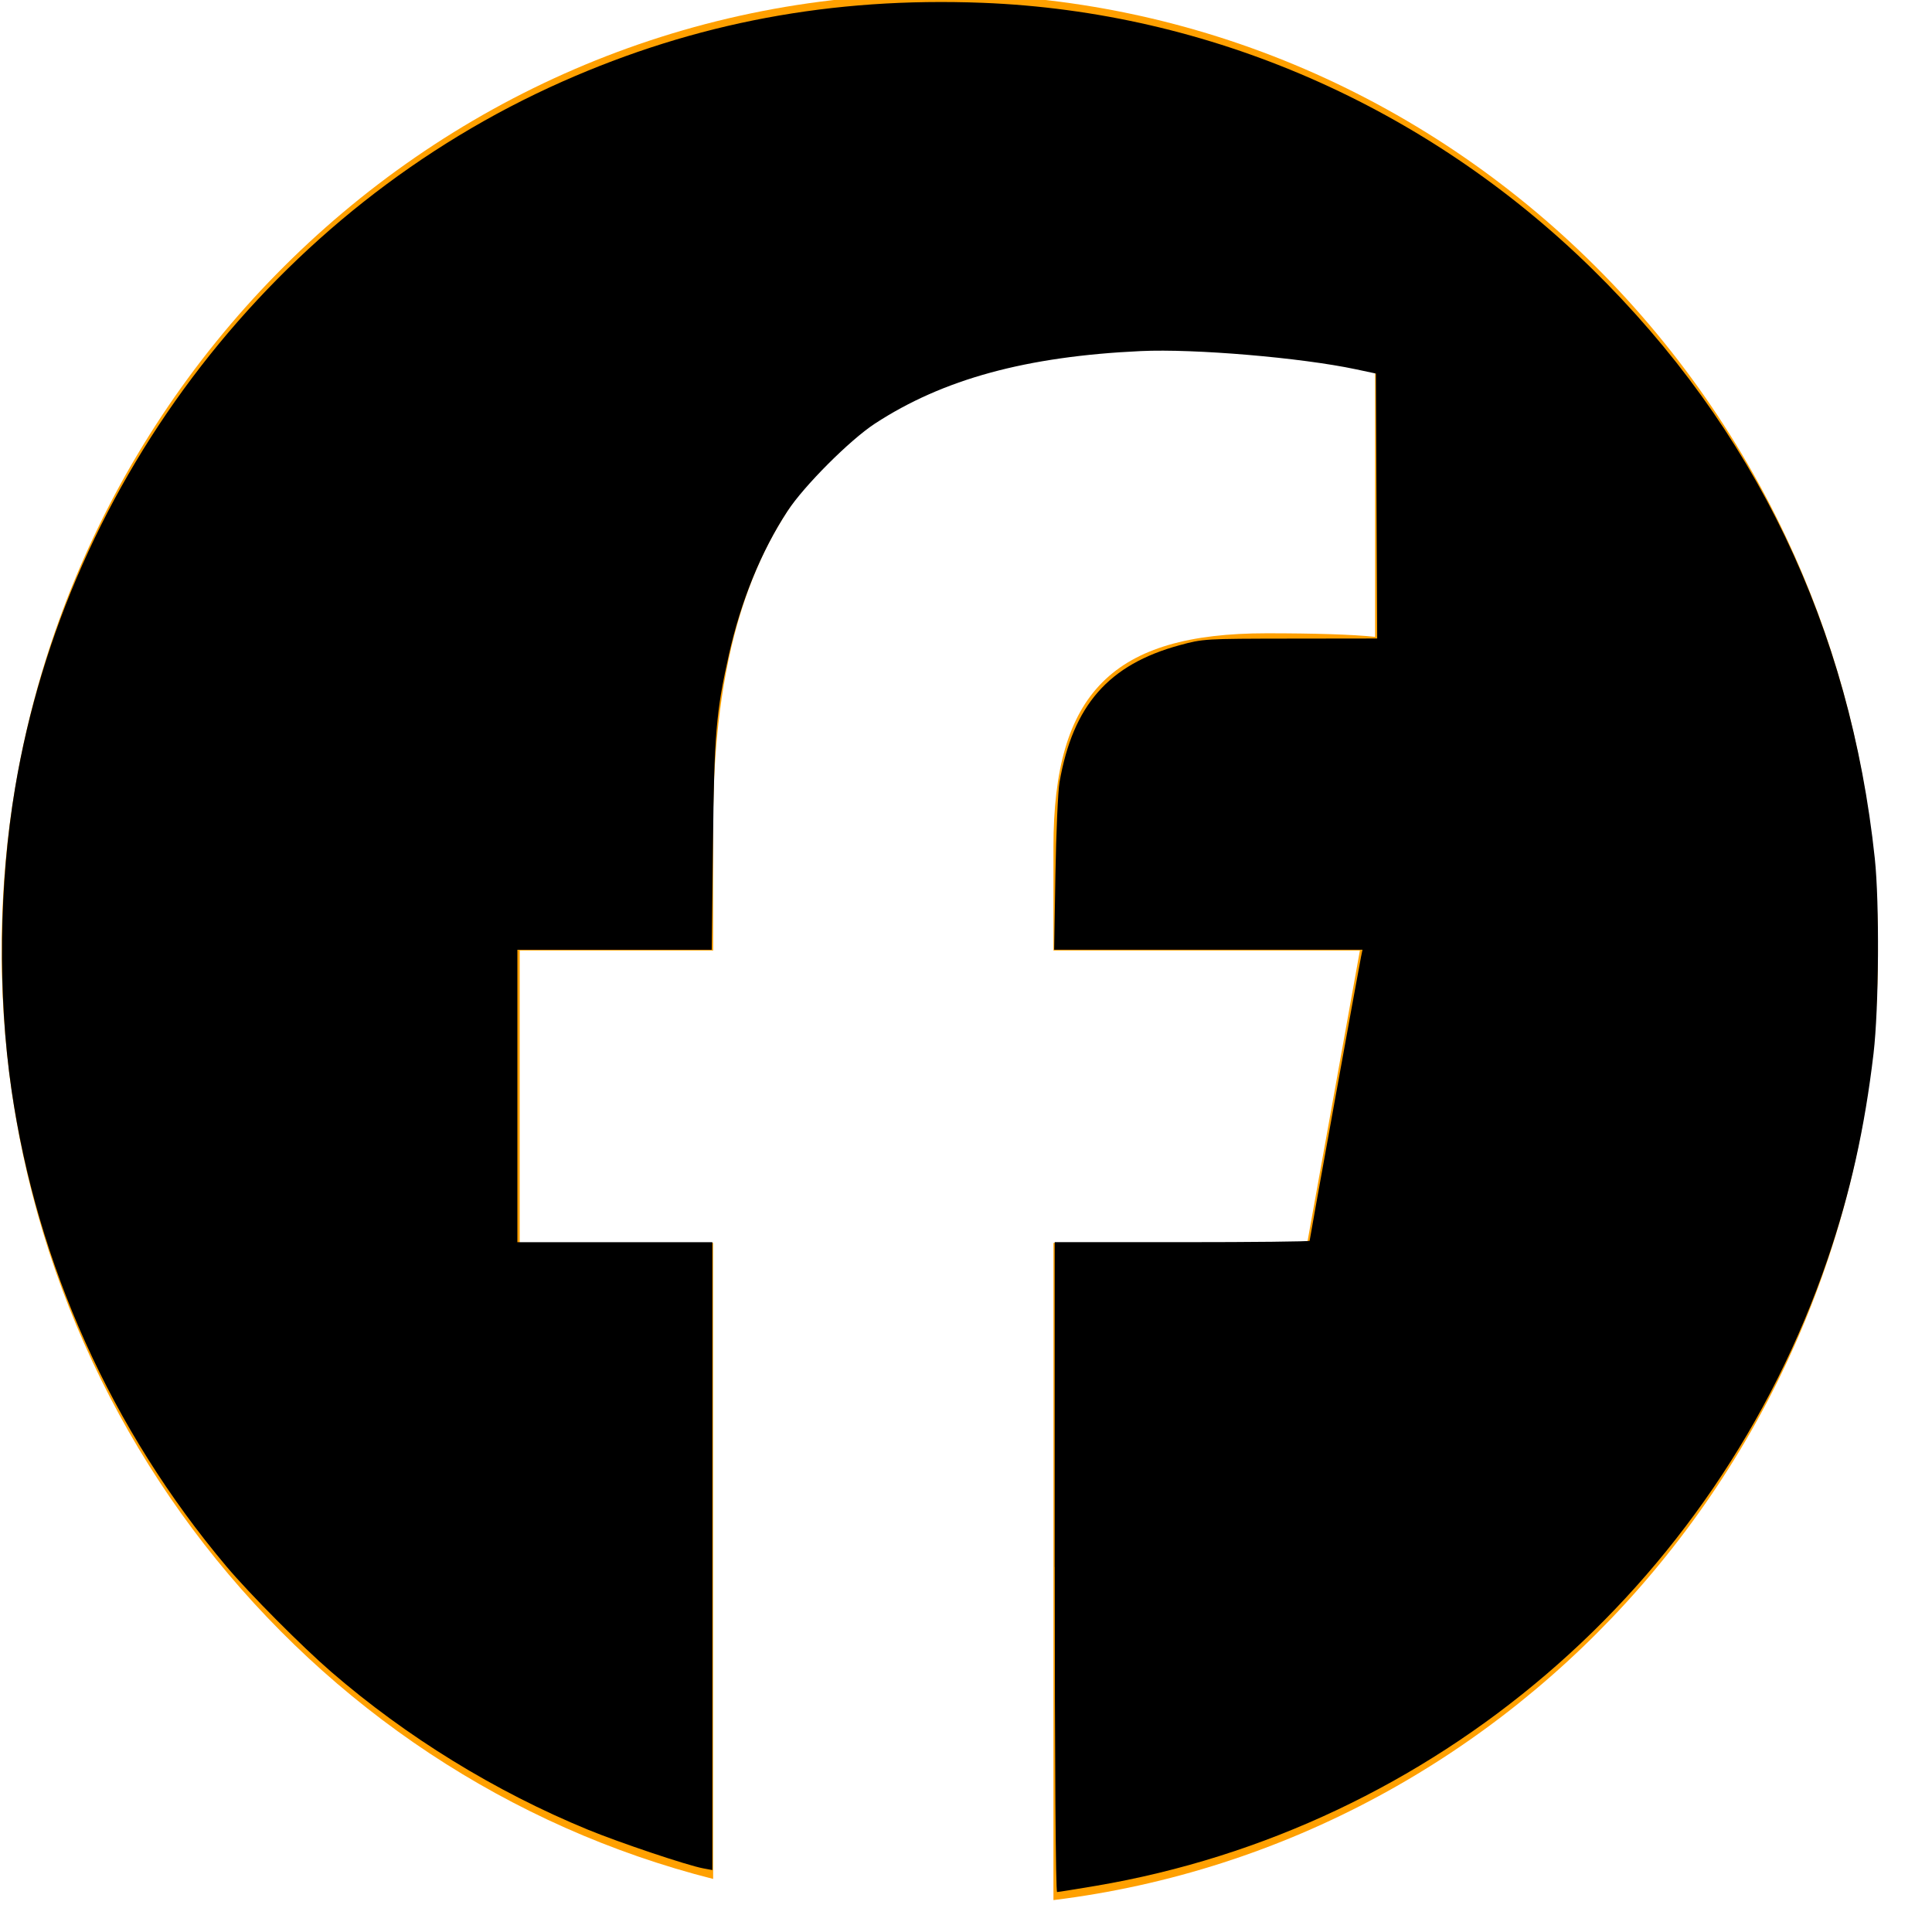 <?xml version="1.0" encoding="UTF-8" standalone="no"?> <svg xmlns:inkscape="http://www.inkscape.org/namespaces/inkscape" xmlns:sodipodi="http://sodipodi.sourceforge.net/DTD/sodipodi-0.dtd" xmlns="http://www.w3.org/2000/svg" xmlns:svg="http://www.w3.org/2000/svg" xmlns:serif="http://www.serif.com/" width="100%" height="100%" viewBox="0 0 35 35" version="1.1" xml:space="preserve" style="fill-rule:evenodd;clip-rule:evenodd;stroke-linejoin:round;stroke-miterlimit:2;" id="svg3"><defs id="defs3"></defs> <g transform="matrix(1,0,0,1,-910.918,-68.979)" id="g3"> <g id="_2023_Facebook_icon.svg" transform="matrix(0.051,0,0,0.052,927.949,86.193)"> <g transform="matrix(1,0,0,1,-333.333,-333.334)" id="g2"> <clipPath id="_clip1"> <rect x="0" y="0" width="666.667" height="666.667" id="rect1"></rect> </clipPath> <g clip-path="url(#_clip1)" id="g1"> <g id="g17" transform="matrix(1.333,0,0,-1.333,-133.333,800)"> <g id="g19"> <g id="g21"> <g id="g27" transform="matrix(1,0,0,1,600,350)"> <path id="path29" d="M0,0C0,138.071 -111.929,250 -250,250C-388.071,250 -500,138.071 -500,0C-500,-117.245 -419.285,-215.622 -310.394,-242.638L-310.394,-76.396L-361.946,-76.396L-361.946,0L-310.394,0L-310.394,32.919C-310.394,118.011 -271.886,157.451 -188.346,157.451C-172.508,157.451 -145.179,154.346 -133.999,151.24L-133.999,81.986C-139.9,82.607 -150.148,82.918 -162.881,82.918C-203.874,82.918 -219.713,67.39 -219.713,27.018L-219.713,0L-138.054,0L-152.082,-76.396L-219.713,-76.396L-219.713,-248.169C-95.927,-233.218 0,-127.818 0,0" style="fill:rgb(255,160,0);fill-rule:nonzero;"></path> </g> <g id="g31" transform="matrix(1,0,0,1,447.918,273.604)"> <path id="path33" d="M0,0L14.029,76.396L-67.63,76.396L-67.63,103.415C-67.63,143.787 -51.792,159.314 -10.799,159.314C1.934,159.314 12.182,159.004 18.083,158.383L18.083,227.636C6.903,230.742 -20.426,233.848 -36.264,233.848C-119.803,233.848 -158.312,194.407 -158.312,109.315L-158.312,76.396L-209.864,76.396L-209.864,0L-158.312,0L-158.312,-166.242C-138.969,-171.04 -118.744,-173.604 -97.918,-173.604C-87.664,-173.604 -77.56,-172.972 -67.63,-171.773L-67.63,0L0,0Z" style="fill:white;fill-opacity:0;fill-rule:nonzero;"></path> </g> </g> </g> </g> </g> </g> </g> </g> <path style="fill:#000000;stroke-width:0.045" d="m 19.107,28.389 v -5.886 h 2.309 c 1.27,0 2.309,-0.011 2.309,-0.025 0,-0.027 0.891,-4.946 0.932,-5.148 l 0.026,-0.125 h -2.793 -2.793 l 0.023,-1.37 c 0.013,-0.753 0.046,-1.502 0.074,-1.664 0.244,-1.395 0.889,-2.132 2.174,-2.482 0.428,-0.117 0.455,-0.118 2.007,-0.12 l 1.574,-0.002 -0.012,-2.4 -0.012,-2.4 -0.362,-0.077 C 23.57,6.479 21.64,6.315 20.669,6.36 c -2.077,0.096 -3.586,0.508 -4.822,1.316 -0.452,0.296 -1.283,1.128 -1.581,1.584 -0.478,0.731 -0.845,1.632 -1.063,2.609 -0.231,1.032 -0.264,1.43 -0.287,3.447 l -0.022,1.89 H 11.134 9.373 v 2.649 2.649 h 1.766 1.766 v 5.687 5.687 l -0.166,-0.031 C 12.449,33.793 11.219,33.38 10.65,33.146 8.972,32.456 7.37,31.471 5.999,30.286 5.465,29.824 4.521,28.874 4.102,28.377 2.022,25.907 0.672,22.913 0.208,19.741 -0.043,18.022 -0.019,16.011 0.274,14.27 1.219,8.662 5.007,3.775 10.188,1.478 12.598,0.41 15.077,-0.055 17.801,0.051 21.91,0.212 25.83,1.921 28.837,4.865 c 2.948,2.887 4.683,6.503 5.127,10.688 0.086,0.812 0.074,2.706 -0.023,3.532 -0.159,1.35 -0.421,2.524 -0.835,3.735 -2.032,5.943 -7.131,10.306 -13.255,11.344 -0.363,0.061 -0.678,0.112 -0.701,0.112 -0.025,0 -0.042,-2.331 -0.042,-5.886 z" id="path3"></path></svg> 